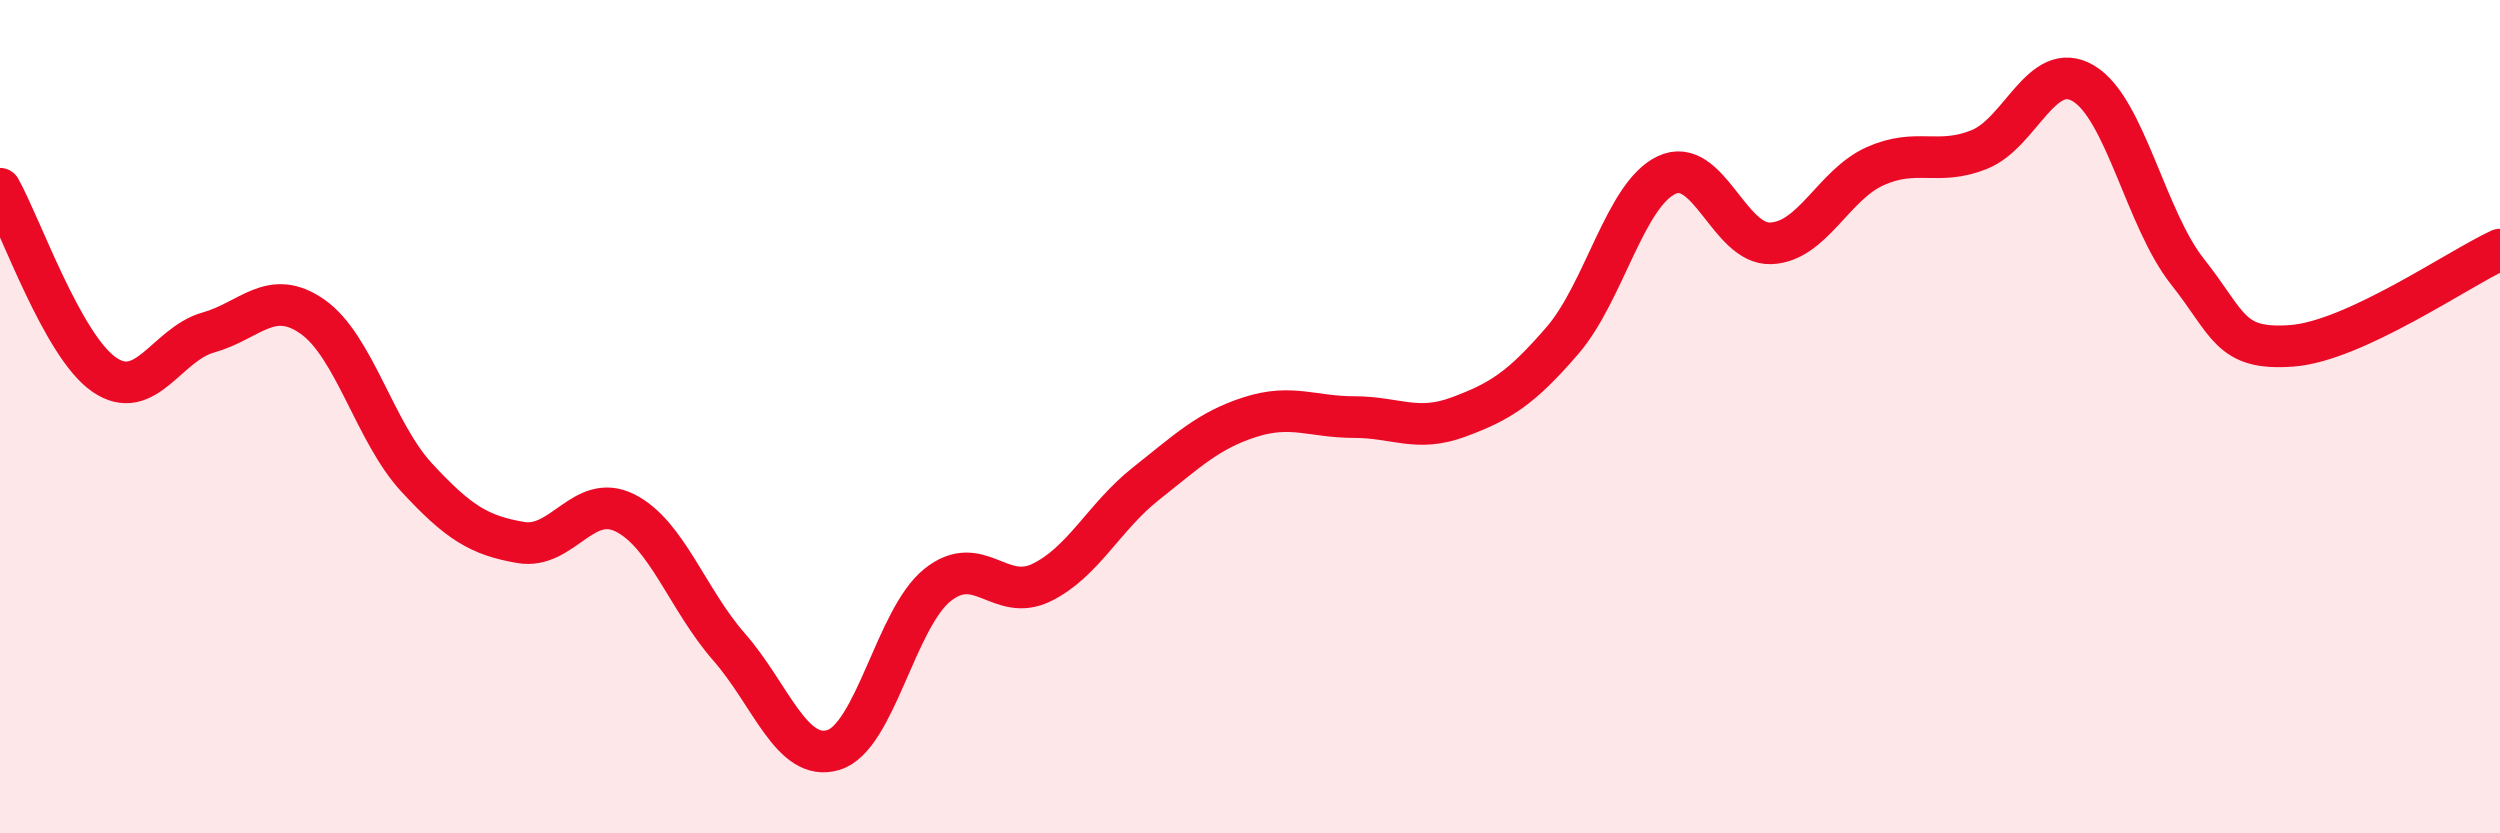 
    <svg width="60" height="20" viewBox="0 0 60 20" xmlns="http://www.w3.org/2000/svg">
      <path
        d="M 0,4.53 C 0.5,5.42 1.5,8.3 2.5,8.99 C 3.5,9.68 4,8.26 5,7.98 C 6,7.7 6.5,6.9 7.5,7.6 C 8.5,8.3 9,10.38 10,11.46 C 11,12.54 11.5,12.85 12.5,13.02 C 13.5,13.19 14,11.81 15,12.31 C 16,12.81 16.5,14.39 17.5,15.53 C 18.5,16.67 19,18.3 20,18 C 21,17.7 21.5,14.84 22.5,14.04 C 23.5,13.24 24,14.47 25,13.98 C 26,13.49 26.5,12.4 27.5,11.61 C 28.5,10.82 29,10.33 30,10.01 C 31,9.69 31.5,10.01 32.5,10.01 C 33.5,10.01 34,10.38 35,10.01 C 36,9.64 36.5,9.33 37.5,8.17 C 38.5,7.01 39,4.67 40,4.2 C 41,3.73 41.5,5.88 42.5,5.84 C 43.5,5.8 44,4.44 45,3.99 C 46,3.54 46.5,3.99 47.5,3.59 C 48.5,3.19 49,1.41 50,2 C 51,2.59 51.5,5.26 52.5,6.52 C 53.5,7.78 53.5,8.41 55,8.3 C 56.5,8.19 59,6.45 60,5.99L60 20L0 20Z"
        fill="#EB0A25"
        opacity="0.1"
        stroke-linecap="round"
        stroke-linejoin="round"
      />
      <path
        d="M 0,4.53 C 0.5,5.42 1.5,8.3 2.5,8.99 C 3.5,9.68 4,8.26 5,7.98 C 6,7.7 6.5,6.9 7.5,7.6 C 8.5,8.3 9,10.38 10,11.46 C 11,12.54 11.5,12.85 12.5,13.02 C 13.5,13.19 14,11.81 15,12.31 C 16,12.81 16.5,14.39 17.5,15.53 C 18.5,16.67 19,18.3 20,18 C 21,17.7 21.5,14.84 22.5,14.04 C 23.5,13.24 24,14.47 25,13.98 C 26,13.49 26.5,12.4 27.5,11.61 C 28.5,10.82 29,10.33 30,10.01 C 31,9.69 31.5,10.01 32.5,10.01 C 33.5,10.01 34,10.38 35,10.01 C 36,9.64 36.5,9.33 37.5,8.17 C 38.5,7.01 39,4.67 40,4.2 C 41,3.73 41.5,5.88 42.5,5.84 C 43.5,5.8 44,4.44 45,3.99 C 46,3.54 46.5,3.99 47.5,3.59 C 48.5,3.19 49,1.41 50,2 C 51,2.59 51.5,5.26 52.5,6.52 C 53.5,7.78 53.5,8.41 55,8.3 C 56.5,8.19 59,6.45 60,5.99"
        stroke="#EB0A25"
        stroke-width="1"
        fill="none"
        stroke-linecap="round"
        stroke-linejoin="round"
      />
    </svg>
  